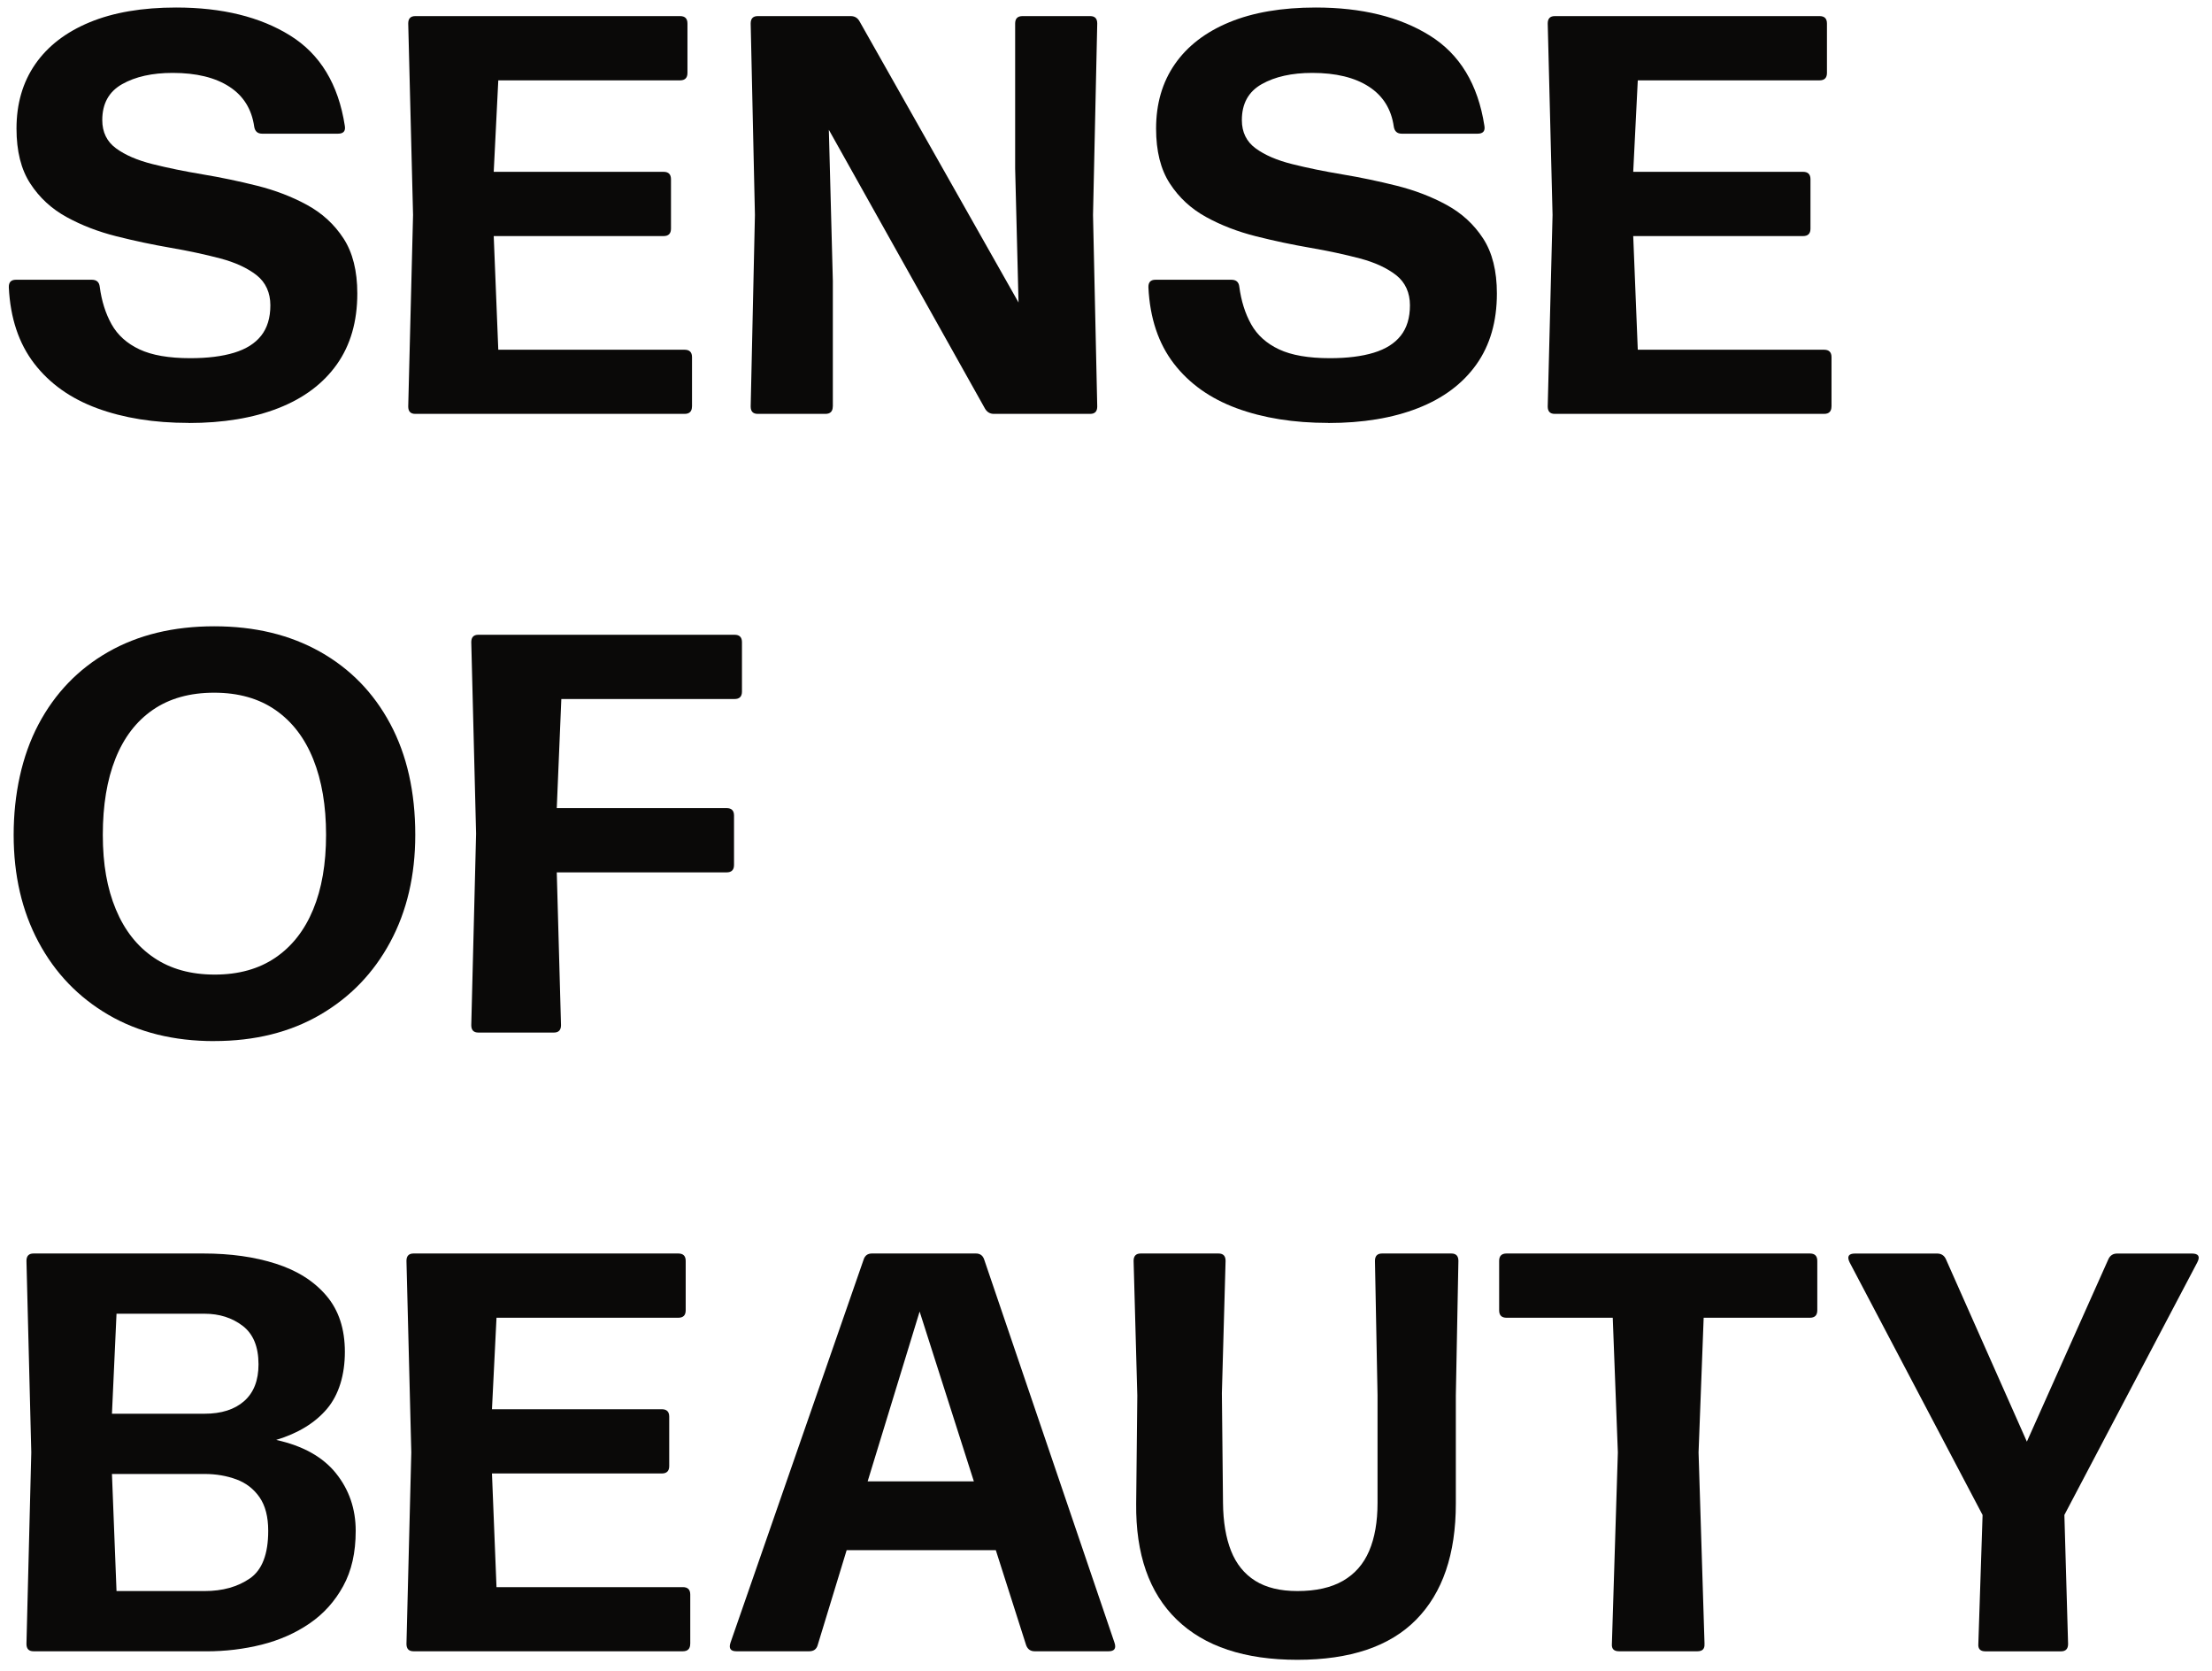 <svg width="98" height="74" viewBox="0 0 98 74" fill="none" xmlns="http://www.w3.org/2000/svg">
<path d="M8.356 18.731C6.828 18.731 5.479 18.515 4.305 18.083C3.131 17.651 2.201 16.991 1.517 16.102C0.833 15.212 0.457 14.088 0.391 12.73C0.383 12.504 0.487 12.39 0.705 12.39H4.065C4.275 12.39 4.393 12.49 4.417 12.692C4.501 13.33 4.677 13.888 4.945 14.366C5.213 14.844 5.625 15.214 6.179 15.474C6.732 15.734 7.482 15.864 8.43 15.864C9.194 15.864 9.84 15.784 10.368 15.624C10.896 15.464 11.298 15.214 11.57 14.868C11.842 14.524 11.978 14.076 11.978 13.522C11.978 12.968 11.774 12.508 11.368 12.188C10.96 11.87 10.424 11.622 9.758 11.446C9.09 11.27 8.356 11.112 7.556 10.974C6.754 10.836 5.955 10.666 5.153 10.464C4.351 10.262 3.617 9.98 2.951 9.614C2.283 9.248 1.747 8.754 1.341 8.128C0.933 7.504 0.731 6.692 0.731 5.693C0.731 4.595 1.007 3.643 1.561 2.843C2.115 2.043 2.919 1.423 3.971 0.987C5.023 0.551 6.301 0.333 7.802 0.333C9.84 0.333 11.526 0.747 12.854 1.573C14.184 2.399 14.992 3.731 15.276 5.569C15.318 5.805 15.218 5.921 14.974 5.921H11.614C11.412 5.921 11.294 5.815 11.262 5.607C11.152 4.835 10.786 4.245 10.16 3.839C9.534 3.433 8.698 3.229 7.65 3.229C6.744 3.229 5.999 3.395 5.411 3.727C4.823 4.059 4.531 4.589 4.531 5.319C4.531 5.855 4.735 6.272 5.141 6.57C5.547 6.868 6.087 7.1 6.758 7.268C7.43 7.436 8.168 7.588 8.972 7.722C9.778 7.856 10.582 8.024 11.388 8.226C12.194 8.428 12.932 8.71 13.602 9.076C14.274 9.442 14.812 9.936 15.22 10.562C15.626 11.188 15.83 11.998 15.83 12.998C15.83 14.24 15.528 15.286 14.924 16.138C14.32 16.989 13.458 17.636 12.338 18.075C11.218 18.515 9.89 18.735 8.354 18.735L8.356 18.731Z" fill="#0A0908"/>
<path d="M30.657 18.003C30.657 18.221 30.547 18.331 30.329 18.331H18.4C18.19 18.331 18.086 18.224 18.086 18.003L18.3 9.522L18.086 1.041C18.086 0.823 18.19 0.713 18.4 0.713H30.129C30.347 0.713 30.457 0.821 30.457 1.041V3.231C30.457 3.449 30.347 3.559 30.129 3.559H22.076L21.874 7.61H29.399C29.617 7.61 29.727 7.72 29.727 7.938V10.128C29.727 10.346 29.617 10.456 29.399 10.456H21.874L22.076 15.49H30.331C30.549 15.49 30.659 15.6 30.659 15.818V18.008L30.657 18.003Z" fill="#0A0908"/>
<path d="M36.895 18.003C36.895 18.221 36.785 18.331 36.568 18.331H33.572C33.362 18.331 33.258 18.224 33.258 18.003L33.446 9.522L33.258 1.041C33.258 0.823 33.362 0.713 33.572 0.713H37.687C37.863 0.713 37.993 0.789 38.077 0.939L45.125 13.398L44.975 7.458V1.041C44.975 0.823 45.083 0.713 45.303 0.713H48.298C48.508 0.713 48.612 0.821 48.612 1.041L48.425 9.522L48.612 18.003C48.612 18.221 48.508 18.331 48.298 18.331H44.033C43.865 18.331 43.735 18.256 43.643 18.105L36.721 5.749L36.898 12.444V18.006L36.895 18.003Z" fill="#0A0908"/>
<path d="M58.845 18.731C57.317 18.731 55.967 18.515 54.793 18.083C53.619 17.651 52.689 16.991 52.005 16.102C51.321 15.212 50.945 14.088 50.879 12.73C50.871 12.504 50.975 12.39 51.193 12.39H54.553C54.763 12.39 54.881 12.49 54.905 12.692C54.989 13.33 55.165 13.888 55.433 14.366C55.701 14.844 56.113 15.214 56.667 15.474C57.221 15.734 57.971 15.864 58.919 15.864C59.683 15.864 60.328 15.784 60.856 15.624C61.384 15.464 61.786 15.214 62.058 14.868C62.33 14.524 62.466 14.076 62.466 13.522C62.466 12.968 62.262 12.508 61.856 12.188C61.448 11.87 60.913 11.622 60.246 11.446C59.579 11.27 58.845 11.112 58.045 10.974C57.243 10.836 56.443 10.666 55.641 10.464C54.839 10.262 54.105 9.98 53.439 9.614C52.771 9.248 52.235 8.754 51.829 8.128C51.421 7.504 51.219 6.692 51.219 5.693C51.219 4.595 51.495 3.643 52.049 2.843C52.603 2.043 53.407 1.423 54.459 0.987C55.511 0.551 56.789 0.333 58.291 0.333C60.328 0.333 62.014 0.747 63.342 1.573C64.672 2.399 65.48 3.731 65.764 5.569C65.806 5.805 65.706 5.921 65.462 5.921H62.102C61.9 5.921 61.782 5.815 61.75 5.607C61.64 4.835 61.274 4.245 60.648 3.839C60.023 3.433 59.187 3.229 58.139 3.229C57.233 3.229 56.487 3.395 55.899 3.727C55.311 4.059 55.019 4.589 55.019 5.319C55.019 5.855 55.223 6.272 55.629 6.57C56.035 6.868 56.575 7.1 57.247 7.268C57.919 7.436 58.657 7.588 59.461 7.722C60.267 7.856 61.07 8.024 61.876 8.226C62.682 8.428 63.42 8.71 64.09 9.076C64.762 9.442 65.3 9.936 65.708 10.562C66.114 11.188 66.318 11.998 66.318 12.998C66.318 14.24 66.016 15.286 65.412 16.138C64.808 16.989 63.946 17.636 62.826 18.075C61.706 18.515 60.379 18.735 58.843 18.735L58.845 18.731Z" fill="#0A0908"/>
<path d="M81.141 18.003C81.141 18.221 81.031 18.331 80.813 18.331H68.884C68.674 18.331 68.57 18.224 68.57 18.003L68.784 9.522L68.57 1.041C68.57 0.823 68.674 0.713 68.884 0.713H80.613C80.831 0.713 80.941 0.821 80.941 1.041V3.231C80.941 3.449 80.831 3.559 80.613 3.559H72.56L72.358 7.61H79.883C80.101 7.61 80.211 7.72 80.211 7.938V10.128C80.211 10.346 80.101 10.456 79.883 10.456H72.358L72.56 15.49H80.815C81.033 15.49 81.143 15.6 81.143 15.818V18.008L81.141 18.003Z" fill="#0A0908"/>
<path d="M9.491 46.111C7.695 46.111 6.133 45.723 4.803 44.947C3.473 44.171 2.441 43.097 1.707 41.725C0.973 40.353 0.605 38.77 0.605 36.976C0.605 35.182 0.969 33.478 1.699 32.094C2.429 30.71 3.459 29.639 4.789 28.878C6.119 28.119 7.685 27.739 9.489 27.739C11.293 27.739 12.838 28.115 14.176 28.864C15.514 29.616 16.552 30.68 17.29 32.06C18.028 33.44 18.398 35.078 18.398 36.974C18.398 38.77 18.028 40.352 17.29 41.723C16.552 43.095 15.516 44.169 14.182 44.945C12.848 45.721 11.284 46.109 9.489 46.109L9.491 46.111ZM9.515 43.165C10.573 43.165 11.466 42.915 12.2 42.417C12.934 41.917 13.492 41.208 13.874 40.283C14.256 39.362 14.446 38.258 14.446 36.974C14.446 35.69 14.258 34.576 13.88 33.632C13.502 32.688 12.944 31.96 12.206 31.448C11.469 30.936 10.563 30.68 9.489 30.68C8.415 30.68 7.511 30.932 6.777 31.436C6.043 31.94 5.489 32.662 5.115 33.6C4.741 34.54 4.555 35.664 4.555 36.974C4.555 38.284 4.747 39.35 5.133 40.278C5.519 41.206 6.081 41.917 6.819 42.417C7.557 42.917 8.455 43.165 9.513 43.165H9.515Z" fill="#0A0908"/>
<path d="M24.855 45.405C24.855 45.623 24.749 45.733 24.541 45.733H21.193C20.983 45.733 20.879 45.625 20.879 45.405L21.093 36.924L20.879 28.442C20.879 28.224 20.983 28.114 21.193 28.114H32.544C32.762 28.114 32.872 28.223 32.872 28.442V30.632C32.872 30.85 32.762 30.96 32.544 30.96H24.869L24.667 35.792H32.192C32.41 35.792 32.52 35.9 32.52 36.12V38.31C32.52 38.528 32.41 38.638 32.192 38.638H24.667L24.855 45.409V45.405Z" fill="#0A0908"/>
<path d="M9.137 73.136H1.486C1.276 73.136 1.172 73.028 1.172 72.808L1.386 64.327L1.172 55.846C1.172 55.628 1.276 55.518 1.486 55.518H9.011C10.211 55.518 11.283 55.668 12.227 55.972C13.171 56.274 13.915 56.746 14.461 57.388C15.007 58.03 15.279 58.858 15.279 59.874C15.279 60.89 15.015 61.772 14.487 62.398C13.959 63.021 13.207 63.481 12.235 63.775C13.419 64.035 14.301 64.527 14.885 65.253C15.467 65.979 15.759 66.829 15.759 67.801C15.759 68.773 15.575 69.573 15.205 70.249C14.835 70.925 14.339 71.477 13.713 71.905C13.087 72.333 12.381 72.644 11.593 72.843C10.805 73.04 9.987 73.138 9.139 73.138L9.137 73.136ZM5.162 58.186L4.96 62.615H9.061C9.807 62.615 10.393 62.429 10.817 62.056C11.241 61.681 11.453 61.14 11.453 60.426C11.453 59.646 11.217 59.078 10.749 58.72C10.279 58.364 9.717 58.186 9.063 58.186H5.162ZM4.96 65.283L5.162 70.469H9.063C9.861 70.469 10.529 70.283 11.071 69.909C11.613 69.535 11.883 68.833 11.883 67.801C11.883 67.181 11.755 66.685 11.499 66.315C11.243 65.947 10.901 65.681 10.473 65.523C10.045 65.365 9.575 65.283 9.063 65.283H4.962H4.96Z" fill="#0A0908"/>
<path d="M30.579 72.808C30.579 73.026 30.469 73.136 30.251 73.136H18.322C18.112 73.136 18.008 73.028 18.008 72.808L18.222 64.327L18.008 55.846C18.008 55.628 18.112 55.518 18.322 55.518H30.051C30.269 55.518 30.379 55.626 30.379 55.846V58.036C30.379 58.254 30.269 58.364 30.051 58.364H21.997L21.796 62.416H29.321C29.539 62.416 29.649 62.525 29.649 62.743V64.933C29.649 65.151 29.539 65.261 29.321 65.261H21.796L21.997 70.295H30.253C30.471 70.295 30.581 70.405 30.581 70.623V72.812L30.579 72.808Z" fill="#0A0908"/>
<path d="M49.377 72.758C49.461 73.01 49.373 73.136 49.113 73.136H45.842C45.658 73.136 45.532 73.049 45.464 72.873L44.118 68.657H37.51L36.227 72.861C36.176 73.044 36.05 73.136 35.849 73.136H32.627C32.367 73.136 32.279 73.01 32.363 72.758L38.264 55.782C38.322 55.606 38.444 55.518 38.63 55.518H43.236C43.42 55.518 43.542 55.606 43.602 55.782L49.377 72.758ZM40.744 58.086L38.44 65.611H43.146L40.742 58.086H40.744Z" fill="#0A0908"/>
<path d="M57.484 73.514C55.144 73.514 53.36 72.921 52.136 71.735C50.911 70.549 50.313 68.835 50.337 66.593L50.387 61.812L50.223 55.846C50.223 55.628 50.327 55.518 50.537 55.518H53.984C54.194 55.518 54.298 55.626 54.298 55.846L54.134 61.709L54.184 66.567C54.192 67.405 54.312 68.115 54.542 68.693C54.772 69.271 55.13 69.713 55.612 70.015C56.094 70.317 56.718 70.469 57.48 70.469C58.302 70.469 58.976 70.317 59.5 70.015C60.024 69.713 60.41 69.273 60.658 68.693C60.906 68.115 61.03 67.405 61.03 66.567V61.785L60.916 55.846C60.916 55.628 61.02 55.518 61.23 55.518H64.299C64.509 55.518 64.613 55.626 64.613 55.846L64.499 61.812V66.593C64.499 68.833 63.913 70.547 62.743 71.735C61.574 72.922 59.818 73.514 57.478 73.514H57.484Z" fill="#0A0908"/>
<path d="M75.515 72.808C75.531 73.026 75.427 73.136 75.201 73.136H71.728C71.501 73.136 71.395 73.028 71.413 72.808L71.677 64.327L71.451 58.364H66.746C66.528 58.364 66.418 58.256 66.418 58.036V55.846C66.418 55.628 66.526 55.518 66.746 55.518H80.185C80.403 55.518 80.513 55.626 80.513 55.846V58.036C80.513 58.254 80.403 58.364 80.185 58.364H75.479L75.253 64.327L75.517 72.808H75.515Z" fill="#0A0908"/>
<path d="M87.834 67.097L81.945 55.91C81.819 55.65 81.898 55.52 82.184 55.52H85.822C86.006 55.52 86.136 55.604 86.212 55.772L89.798 63.851L93.409 55.772C93.486 55.604 93.615 55.52 93.799 55.52H97.109C97.403 55.52 97.483 55.65 97.349 55.91L91.46 67.097L91.624 72.811C91.624 73.029 91.52 73.139 91.31 73.139H87.962C87.736 73.139 87.63 73.031 87.648 72.811L87.836 67.097H87.834Z" fill="#0A0908"/>
</svg>
